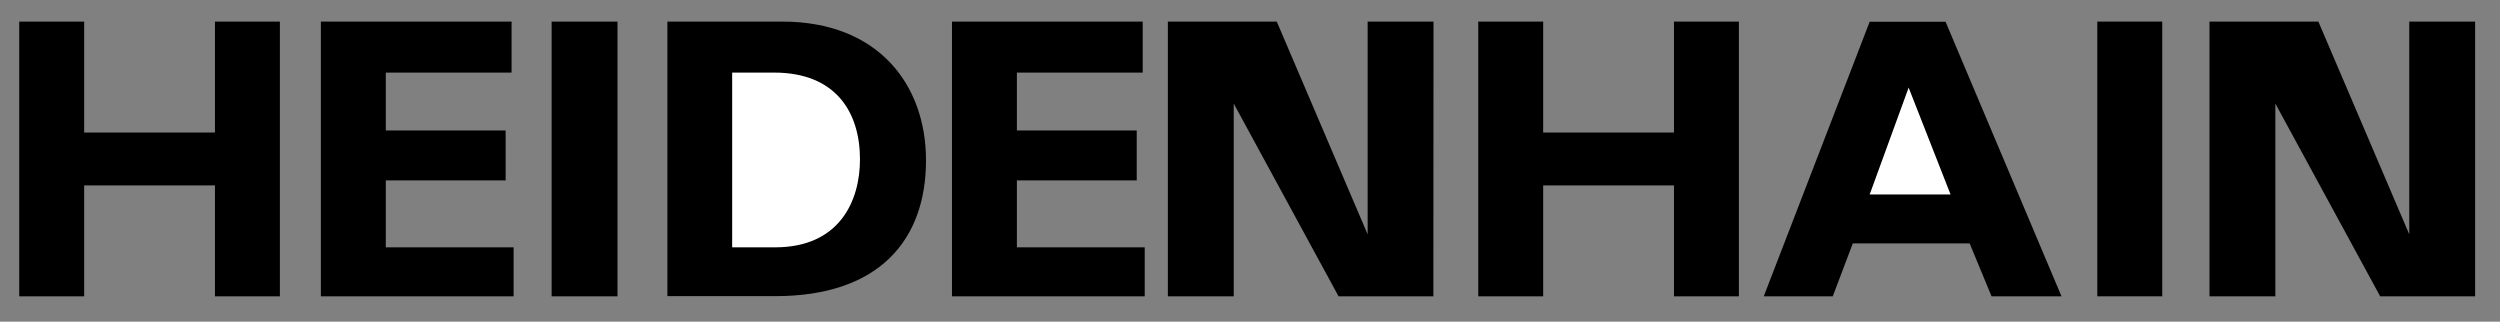 <?xml version="1.0" encoding="utf-8"?>
<!-- Generator: Adobe Illustrator 21.1.0, SVG Export Plug-In . SVG Version: 6.00 Build 0)  -->
<svg version="1.1" id="图层_1" xmlns="http://www.w3.org/2000/svg" xmlns:xlink="http://www.w3.org/1999/xlink" x="0px" y="0px"
	 viewBox="0 0 1598 205.6" style="enable-background:new 0 0 1598 205.6;" xml:space="preserve">
<rect x="0" y="0" width="1598" height="205.6" fill="#808080" stroke="none"/>
<style type="text/css">
	.st0{fill:#FFFFFF;}
</style>
<g>
	<path d="M178.9,189.4h-41.5v-70.9H53.8v70.9H12.3V13.8h41.5v70.9h83.6V13.8h41.5V189.4L178.9,189.4z M328.3,189.4H205.1V13.8H327
		v32.6h-80.4v37h76.6v31.9h-76.6v42.8h81.7V189.4L328.3,189.4z M394.7,189.4h-42.1V13.8h42.1L394.7,189.4L394.7,189.4z M500,13.8
		c61.3,0,91.9,40.2,91.9,88.7c0,50.4-29.4,86.8-96.4,86.8h-68.9V13.8H500z"/>
	<path class="st0" d="M468,158.1h27.4c41.5,0,54.3-30,54.3-56.2c0-30-15.3-55.5-54.9-55.5H468V158.1L468,158.1z"/>
	<path d="M731.7,189.4H608.5V13.8h121.9v32.6H650v37h76.6v31.9H650v42.8h81.7L731.7,189.4L731.7,189.4z M916.2,189.4h-60.6
		l-67-123.2v123.2h-42.1V13.8h69.6l58.1,136v-136h42.1L916.2,189.4L916.2,189.4z M1582,189.4h-60.6l-67-123.2v123.2h-42.1V13.8h69.6
		l58.1,136v-136h42.1V189.4L1582,189.4z M1111.5,189.4H1070v-70.9h-83.6v70.9h-41.5V13.8h41.5v70.9h83.6V13.8h41.5V189.4
		L1111.5,189.4z M1317.7,189.4H1273l-14-33.8h-74.7l-12.8,33.8h-44.1l67.7-175.5h48.5L1317.7,189.4L1317.7,189.4z"/>
	<path class="st0" d="M1220,56l-24.9,68.3h51.7L1220,56z"/>
	<path d="M1382.1,189.4h-41.5V13.8h41.5V189.4L1382.1,189.4z"/>
</g>
</svg>
